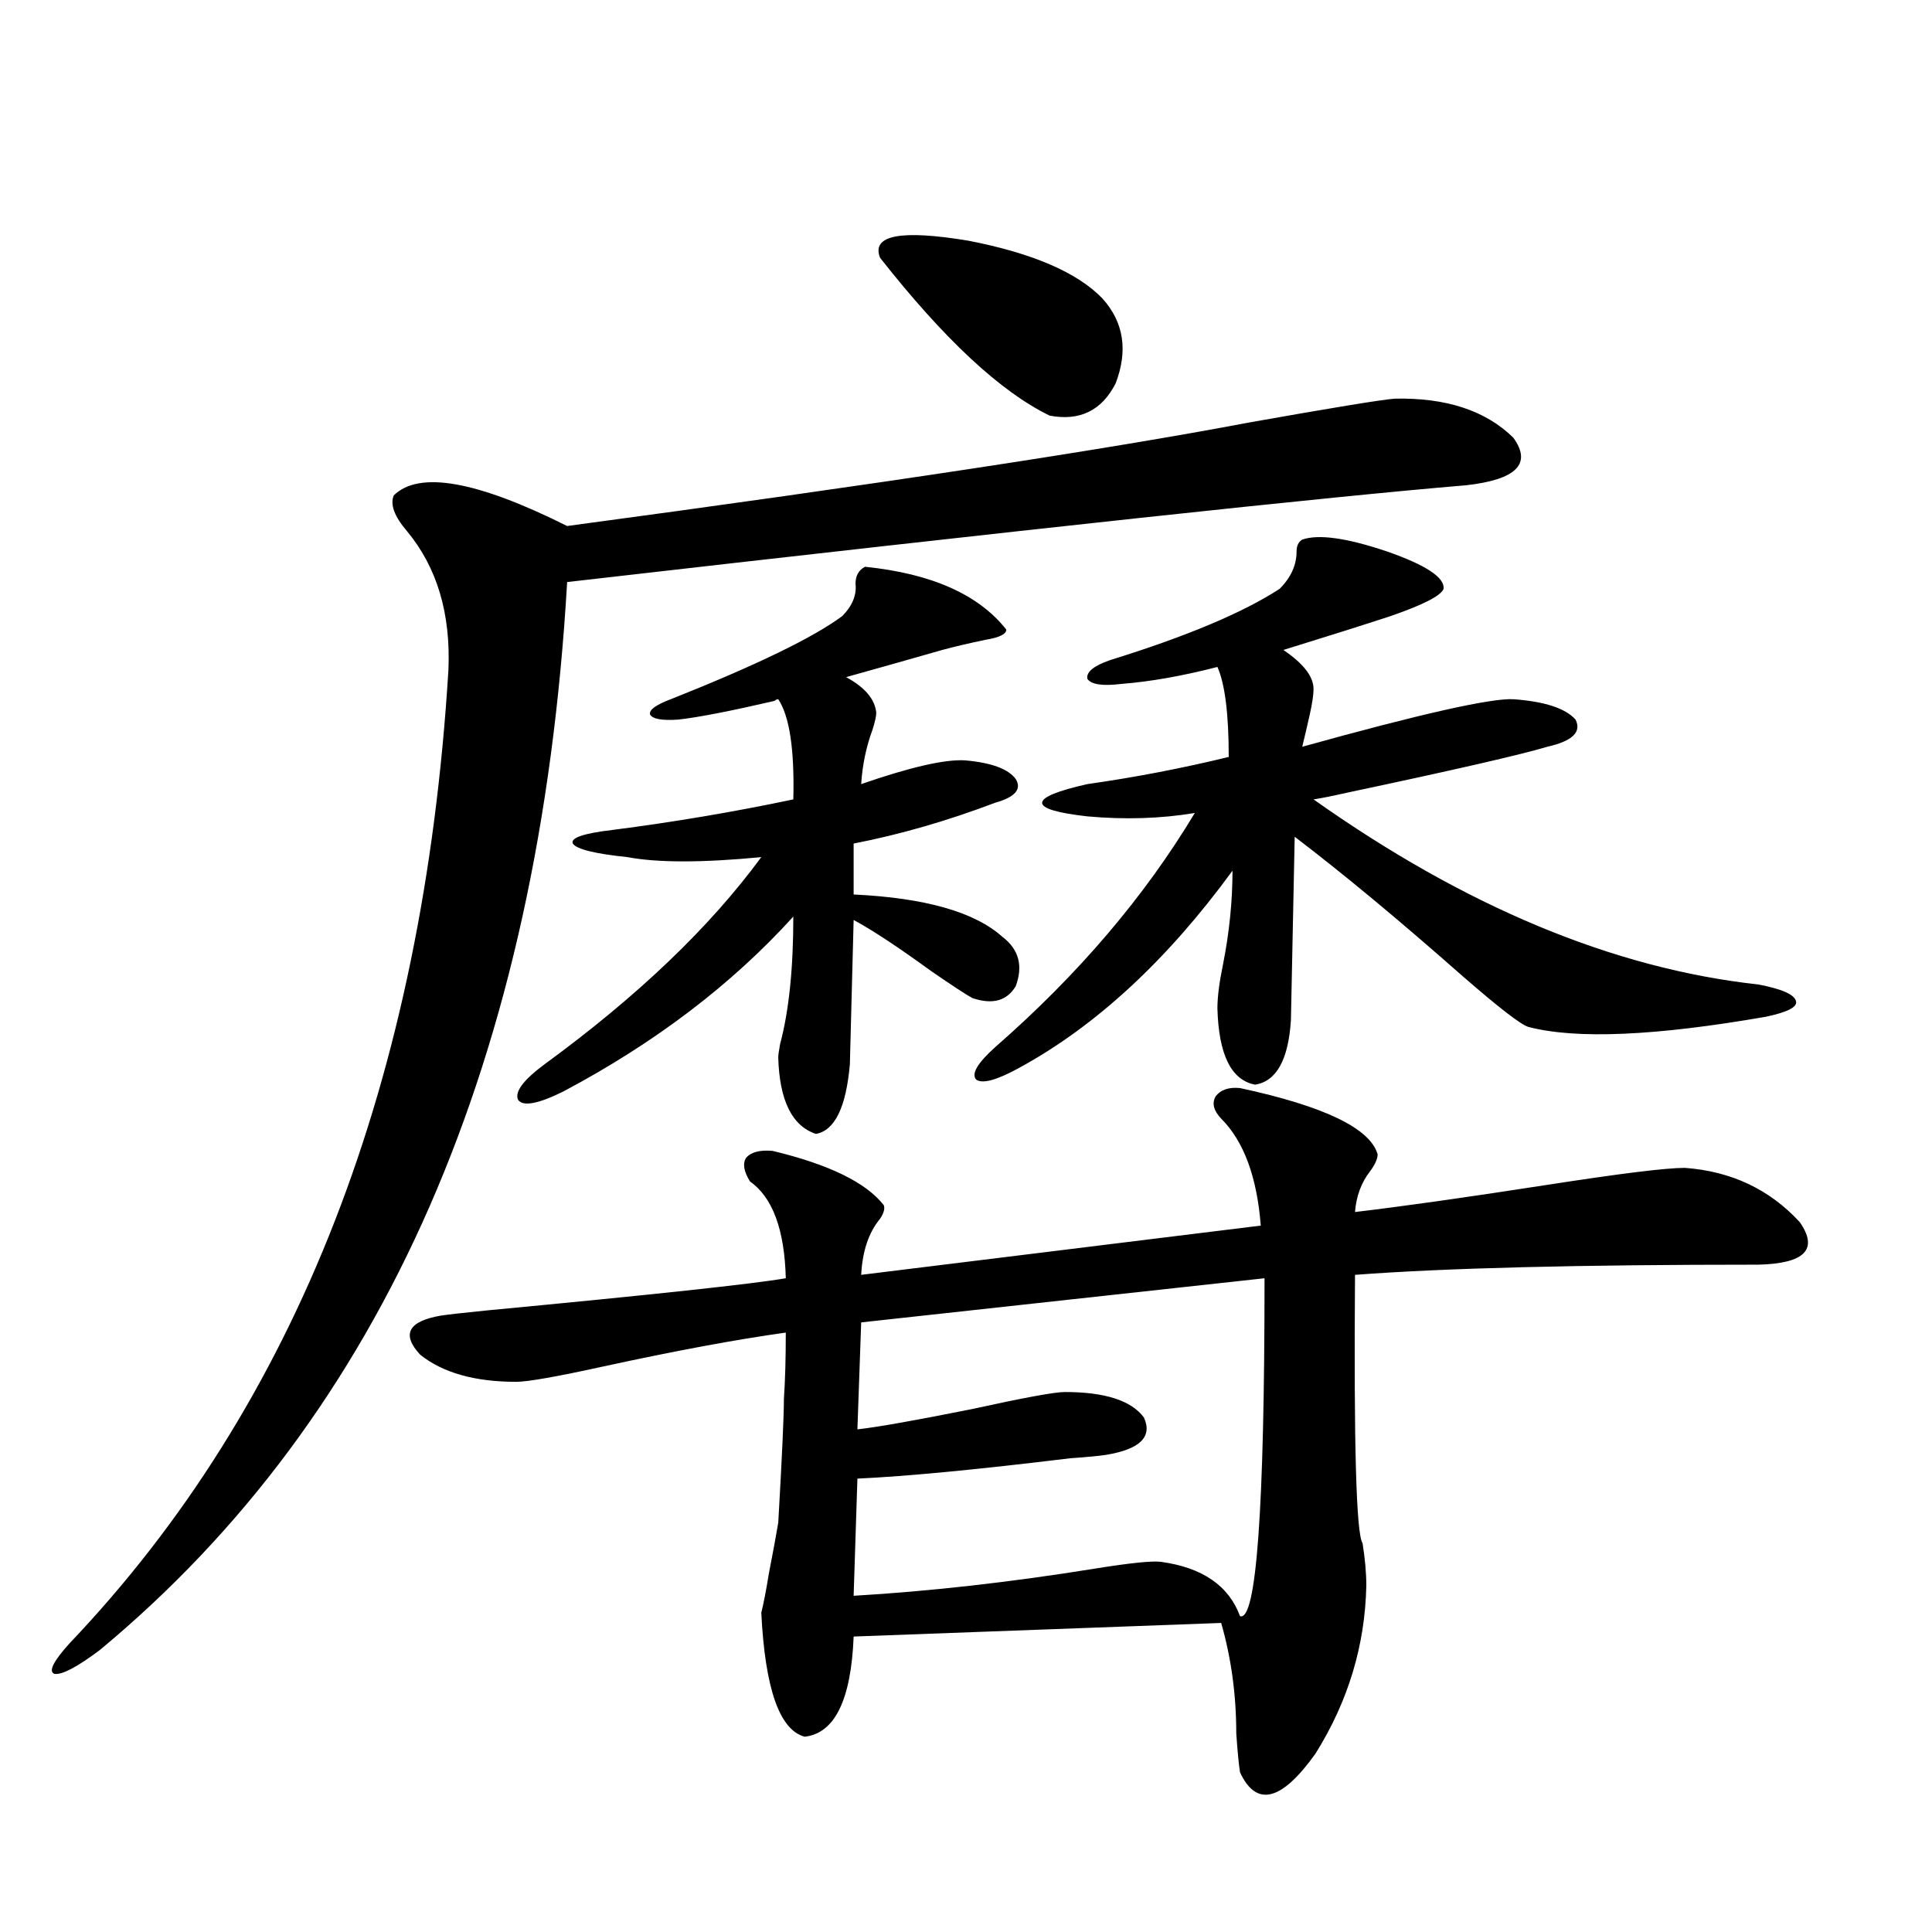 <?xml version="1.0" encoding="utf-8"?>
<!-- Generator: Adobe Illustrator 16.0.0, SVG Export Plug-In . SVG Version: 6.00 Build 0)  -->
<!DOCTYPE svg PUBLIC "-//W3C//DTD SVG 1.1//EN" "http://www.w3.org/Graphics/SVG/1.1/DTD/svg11.dtd">
<svg version="1.1" id="图层_1" xmlns="http://www.w3.org/2000/svg" xmlns:xlink="http://www.w3.org/1999/xlink" x="0px" y="0px"
	 width="1000px" height="1000px" viewBox="0 0 1000 1000" enable-background="new 0 0 1000 1000" xml:space="preserve">
<path d="M721.836,206.344c26.661-0.577,47.148,6.152,61.462,20.215c9.756,13.486,1.616,21.684-24.39,24.609
	c-70.242,5.864-225.36,22.563-465.354,50.098C279.24,547.95,198.587,732.232,51.608,854.098
	c-11.707,8.789-19.512,12.881-23.414,12.305c-3.262-1.181-0.655-6.455,7.805-15.82C153.71,726.959,219.074,559.088,232.092,346.969
	c1.296-29.292-5.854-53.311-21.463-72.07c-6.509-7.608-8.78-13.76-6.829-18.457c13.003-12.881,42.926-7.608,89.754,15.82
	c161.292-21.67,279.018-39.551,353.162-53.613C689.642,211.041,714.672,206.935,721.836,206.344z M641.838,563.18
	c43.566,9.38,67.315,20.805,71.218,34.277c0,2.348-1.311,5.273-3.902,8.789c-4.558,5.864-7.164,12.895-7.805,21.094
	c24.71-2.925,57.88-7.608,99.51-14.063c37.713-5.85,61.462-8.789,71.218-8.789c24.055,1.758,43.901,11.137,59.511,28.125
	c9.756,14.063,2.592,21.396-21.463,21.973c-93.016,0-162.603,1.758-208.775,5.273c-0.655,87.891,0.641,134.184,3.902,138.867
	c1.296,8.212,1.951,15.532,1.951,21.973c-0.655,31.05-9.436,60.054-26.341,87.011c-17.561,24.609-30.578,27.823-39.023,9.668
	c-0.655-4.106-1.311-10.849-1.951-20.215c0-19.927-2.606-38.974-7.805-57.129l-190.239,7.031
	c-1.311,32.808-9.756,50.098-25.365,51.855c-13.018-3.516-20.487-24.912-22.438-64.16c1.296-5.273,2.592-12.002,3.902-20.215
	c1.951-9.956,3.567-18.745,4.878-26.367c1.951-33.975,2.927-55.371,2.927-64.16c0.641-9.366,0.976-20.792,0.976-34.277
	c-25.365,3.516-56.919,9.38-94.632,17.578c-24.069,5.273-39.023,7.91-44.877,7.91c-21.463,0-38.048-4.683-49.755-14.063
	c-9.756-10.547-6.188-17.276,10.731-20.215c3.902-0.577,11.707-1.456,23.414-2.637c86.492-8.198,138.198-13.76,155.118-16.699
	c-0.655-25.186-6.829-41.885-18.536-50.098c-3.262-5.273-3.902-9.366-1.951-12.305c2.592-2.925,7.149-4.092,13.658-3.516
	c29.268,7.031,48.444,16.411,57.56,28.125c0.641,1.758,0,4.106-1.951,7.031c-5.854,7.031-9.115,16.699-9.756,29.004l206.824-25.488
	c-1.951-25.186-8.78-43.643-20.487-55.371c-3.902-4.092-4.878-7.91-2.927-11.426C631.747,564.059,635.984,562.603,641.838,563.18z
	 M447.696,293.356c34.466,3.516,58.855,14.365,73.169,32.52c0,2.348-3.582,4.106-10.731,5.273
	c-8.46,1.758-15.944,3.516-22.438,5.273c-14.313,4.106-30.898,8.789-49.755,14.063c9.756,5.273,14.954,11.426,15.609,18.457
	c0,1.758-0.655,4.697-1.951,8.789c-3.262,8.789-5.213,18.169-5.854,28.125c25.365-8.789,43.246-12.881,53.657-12.305
	c13.658,1.181,22.438,4.395,26.341,9.668c3.247,5.273-0.335,9.38-10.731,12.305c-24.725,9.38-49.114,16.411-73.169,21.094v26.367
	c37.072,1.758,62.758,9.091,77.071,21.973c8.445,6.455,10.731,14.941,6.829,25.488c-4.558,7.622-12.042,9.668-22.438,6.152
	c-3.262-1.758-10.411-6.441-21.463-14.063c-16.92-12.305-30.243-21.094-39.999-26.367l-1.951,74.707
	c-1.951,22.275-7.805,34.277-17.561,36.035c-12.362-4.092-18.871-17.276-19.512-39.551c0-1.167,0.32-3.516,0.976-7.031
	c4.543-16.988,6.829-38.96,6.829-65.918c-31.874,35.156-71.553,65.341-119.021,90.527c-13.018,6.455-20.822,7.91-23.414,4.395
	c-1.951-4.092,2.592-10.245,13.658-18.457c48.124-35.156,85.517-70.889,112.192-107.227c-30.578,2.939-53.657,2.939-69.267,0
	c-16.92-1.758-26.341-4.092-28.292-7.031c-1.311-2.925,5.519-5.273,20.487-7.031c31.859-4.092,63.078-9.366,93.656-15.82
	c0.641-25.777-1.951-43.066-7.805-51.855c-0.655,0-1.311,0.302-1.951,0.879c-22.773,5.273-39.358,8.501-49.755,9.668
	c-8.46,0.591-13.338-0.288-14.634-2.637c-0.655-2.334,2.927-4.971,10.731-7.91c44.222-17.578,73.81-31.929,88.778-43.066
	c5.198-5.273,7.47-10.835,6.829-16.699C442.818,298.052,444.435,295.114,447.696,293.356z M443.794,765.328l-1.951,60.645
	c39.664-2.334,81.294-7.031,124.875-14.063c18.201-2.925,29.588-4.092,34.146-3.516c21.463,2.939,35.121,12.305,40.975,28.125
	c8.445,2.925,12.683-55.371,12.683-174.902l-208.775,22.852l-1.951,55.371c10.396-1.167,30.243-4.683,59.511-10.547
	c26.661-5.85,42.591-8.789,47.804-8.789c20.808,0,34.466,4.395,40.975,13.184c4.543,9.97-1.951,16.411-19.512,19.336
	c-3.902,0.591-10.091,1.181-18.536,1.758C505.896,760.646,469.159,764.161,443.794,765.328z M455.501,133.395
	c-4.558-11.714,10.731-14.639,45.853-8.789c33.17,6.455,56.249,16.411,69.267,29.883c11.052,12.305,13.323,26.958,6.829,43.945
	c-7.164,14.063-18.536,19.638-34.146,16.699C517.938,202.828,488.671,175.582,455.501,133.395z M674.032,279.293
	c8.445-2.925,23.079-0.879,43.901,6.152c20.152,7.031,29.908,13.486,29.268,19.336c-1.311,3.516-10.411,8.212-27.316,14.063
	c-14.313,4.697-32.85,10.547-55.608,17.578c10.396,7.031,15.609,13.774,15.609,20.215c0,2.939-0.655,7.333-1.951,13.184
	c-1.311,5.864-2.606,11.426-3.902,16.699c61.127-16.988,97.559-25.186,109.266-24.609c16.25,1.181,26.981,4.697,32.194,10.547
	c3.247,6.455-1.631,11.137-14.634,14.063c-13.658,4.106-48.139,12.016-103.412,23.73c-7.805,1.758-13.658,2.939-17.561,3.516
	c78.688,55.673,155.438,87.602,230.238,95.801c12.348,2.348,18.856,5.273,19.512,8.789c0.641,2.939-4.558,5.576-15.609,7.91
	c-57.239,9.97-98.214,11.728-122.924,5.273c-3.902-1.167-15.289-9.956-34.146-26.367c-32.529-28.702-61.462-52.734-86.827-72.07
	l-1.951,94.922c-1.311,20.517-7.484,31.641-18.536,33.398c-12.362-2.334-18.871-15.518-19.512-39.551
	c0-5.85,0.976-13.472,2.927-22.852c3.247-16.397,4.878-32.52,4.878-48.34c-33.825,46.294-70.577,80.283-110.241,101.953
	c-11.707,6.455-19.191,8.501-22.438,6.152c-2.606-2.925,0.641-8.487,9.756-16.699c42.926-37.491,77.392-77.92,103.412-121.289
	c-17.561,2.939-36.097,3.516-55.608,1.758c-15.609-1.758-23.414-4.092-23.414-7.031c0-2.925,7.805-6.152,23.414-9.668
	c24.71-3.516,49.1-8.198,73.169-14.063c0-22.261-1.951-37.793-5.854-46.582c-18.216,4.697-34.801,7.622-49.755,8.789
	c-9.756,1.181-15.609,0.302-17.561-2.637c-0.655-3.516,3.247-6.729,11.707-9.668c39.664-12.305,68.932-24.609,87.803-36.914
	c5.854-5.85,8.78-12.305,8.78-19.336C671.105,282.521,672.081,280.474,674.032,279.293z"/>
</svg>
